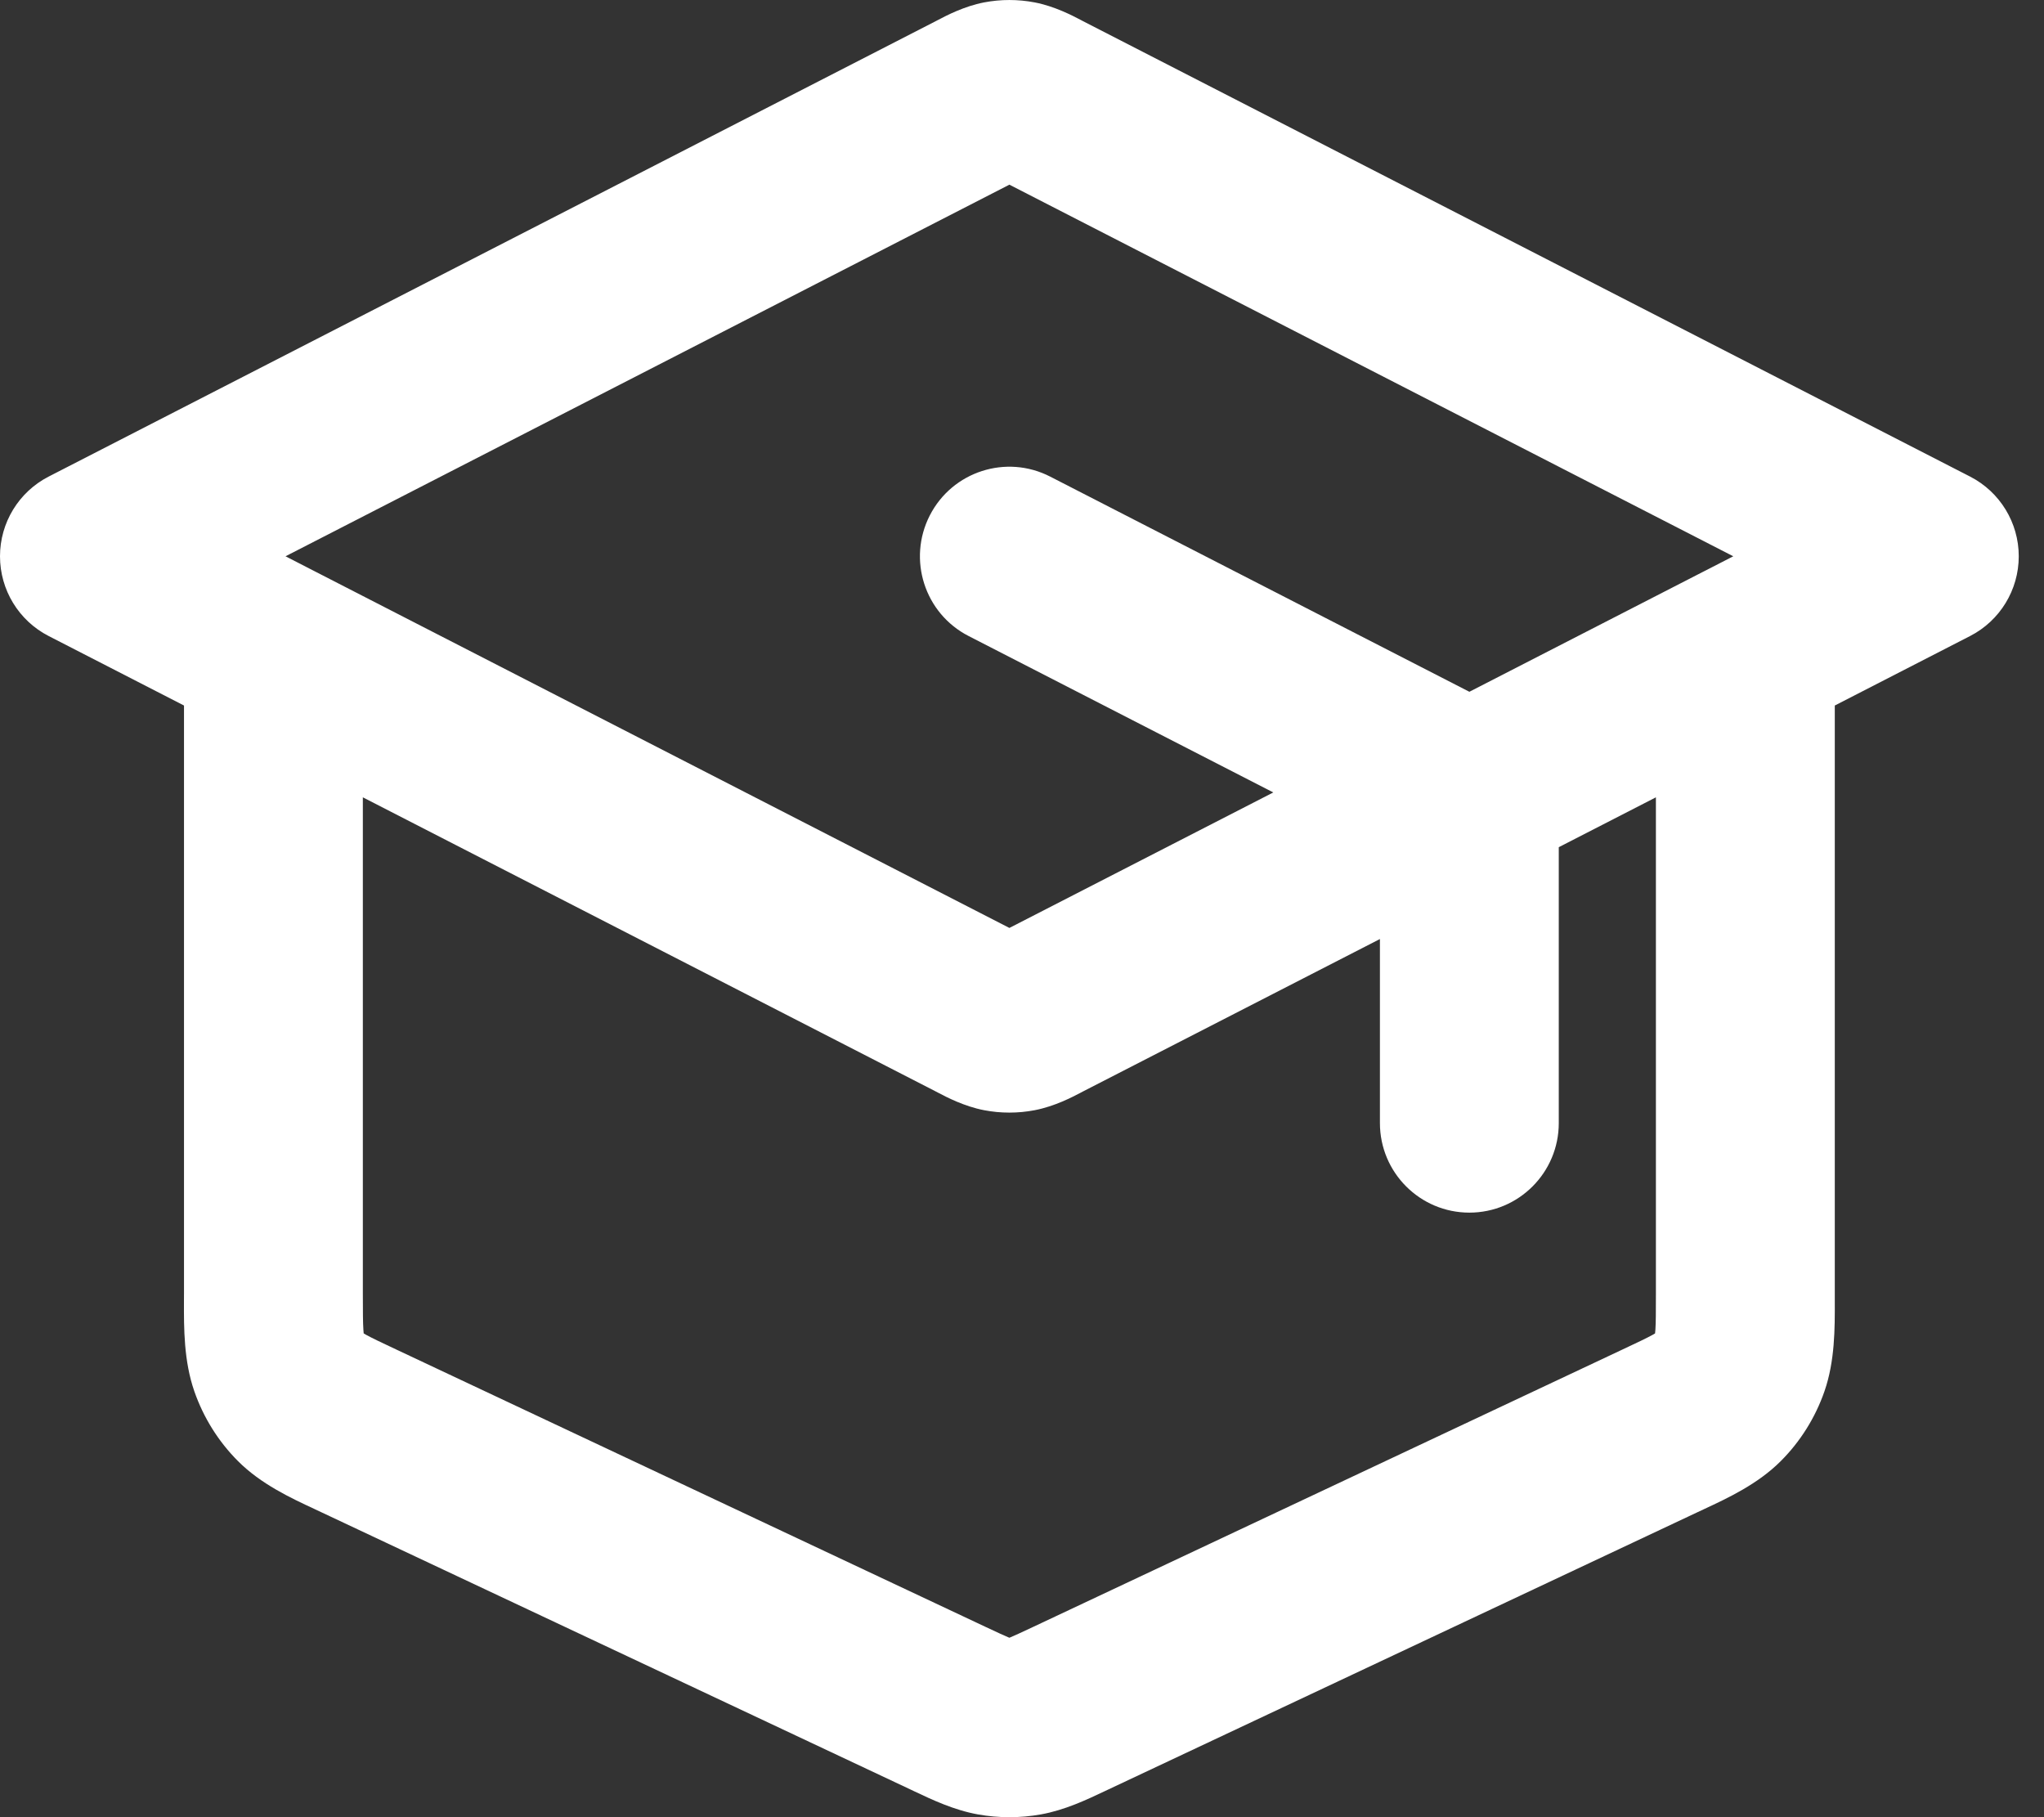 <?xml version="1.0" encoding="utf-8"?>
<svg xmlns="http://www.w3.org/2000/svg" fill="none" height="100%" overflow="visible" preserveAspectRatio="none" style="display: block;" viewBox="0 0 54 48" width="100%">
<rect x="0" y="0" width="54" height="48" fill="#333333" stroke="none"/>
<path clip-rule="evenodd" d="M26.667 4.878L7.543 14.694L8.257 15.061C8.286 15.075 8.314 15.09 8.343 15.105L26.667 24.511L33.639 20.932L25.589 16.8C24.427 16.204 23.969 14.778 24.564 13.615C25.159 12.452 26.583 11.993 27.744 12.589L38.819 18.273L44.99 15.105C45.019 15.09 45.048 15.075 45.077 15.061L45.791 14.694L26.667 4.878ZM48.473 18.636L52.048 16.8C52.837 16.395 53.333 15.582 53.333 14.694C53.333 13.807 52.837 12.994 52.048 12.589L28.614 0.56C28.596 0.55 28.575 0.539 28.552 0.527C28.325 0.408 27.86 0.165 27.337 0.064C26.894 -0.021 26.439 -0.021 25.996 0.064C25.474 0.165 25.008 0.408 24.782 0.527C24.758 0.539 24.737 0.55 24.719 0.56L1.285 12.589C0.496 12.994 0 13.807 0 14.694C0 15.582 0.496 16.395 1.285 16.8L4.861 18.636V34.173C4.861 34.236 4.861 34.301 4.86 34.367C4.858 35.085 4.855 35.947 5.133 36.748C5.374 37.442 5.768 38.075 6.289 38.596C6.895 39.202 7.679 39.567 8.315 39.863C8.374 39.89 8.431 39.917 8.487 39.944L9.492 37.802L8.487 39.944L24.042 47.263C24.082 47.282 24.124 47.301 24.166 47.322C24.627 47.54 25.205 47.814 25.837 47.927C26.386 48.025 26.948 48.025 27.497 47.927C28.129 47.814 28.706 47.54 29.167 47.322C29.21 47.301 29.251 47.282 29.292 47.263L44.846 39.944C44.902 39.917 44.96 39.89 45.019 39.863C45.654 39.567 46.438 39.202 47.044 38.596C47.566 38.075 47.96 37.442 48.201 36.748C48.478 35.947 48.475 35.085 48.473 34.367C48.473 34.301 48.473 34.236 48.473 34.173V18.636ZM43.747 21.061L41.181 22.378V29.665C41.181 30.972 40.123 32.031 38.819 32.031C37.514 32.031 36.456 30.972 36.456 29.665V24.804L28.614 28.829C28.596 28.839 28.575 28.85 28.552 28.862C28.325 28.981 27.86 29.224 27.337 29.325C26.894 29.41 26.439 29.41 25.996 29.325C25.474 29.224 25.008 28.981 24.782 28.862C24.758 28.85 24.737 28.839 24.719 28.829L9.586 21.061V34.173C9.586 34.666 9.588 34.928 9.6 35.12C9.602 35.167 9.606 35.199 9.608 35.22C9.608 35.221 9.609 35.221 9.609 35.222C9.624 35.231 9.644 35.243 9.671 35.258C9.832 35.346 10.059 35.455 10.497 35.66L26.051 42.98C26.37 43.129 26.531 43.205 26.651 43.254C26.657 43.256 26.662 43.258 26.667 43.26C26.671 43.258 26.677 43.256 26.682 43.254C26.802 43.205 26.963 43.129 27.282 42.98L42.836 35.66C43.274 35.455 43.502 35.346 43.662 35.258C43.689 35.243 43.709 35.231 43.724 35.222C43.725 35.221 43.725 35.221 43.725 35.22C43.728 35.199 43.731 35.167 43.734 35.12C43.746 34.928 43.747 34.666 43.747 34.173V21.061Z" fill="white" fill-rule="evenodd" id="icon"/>
</svg>